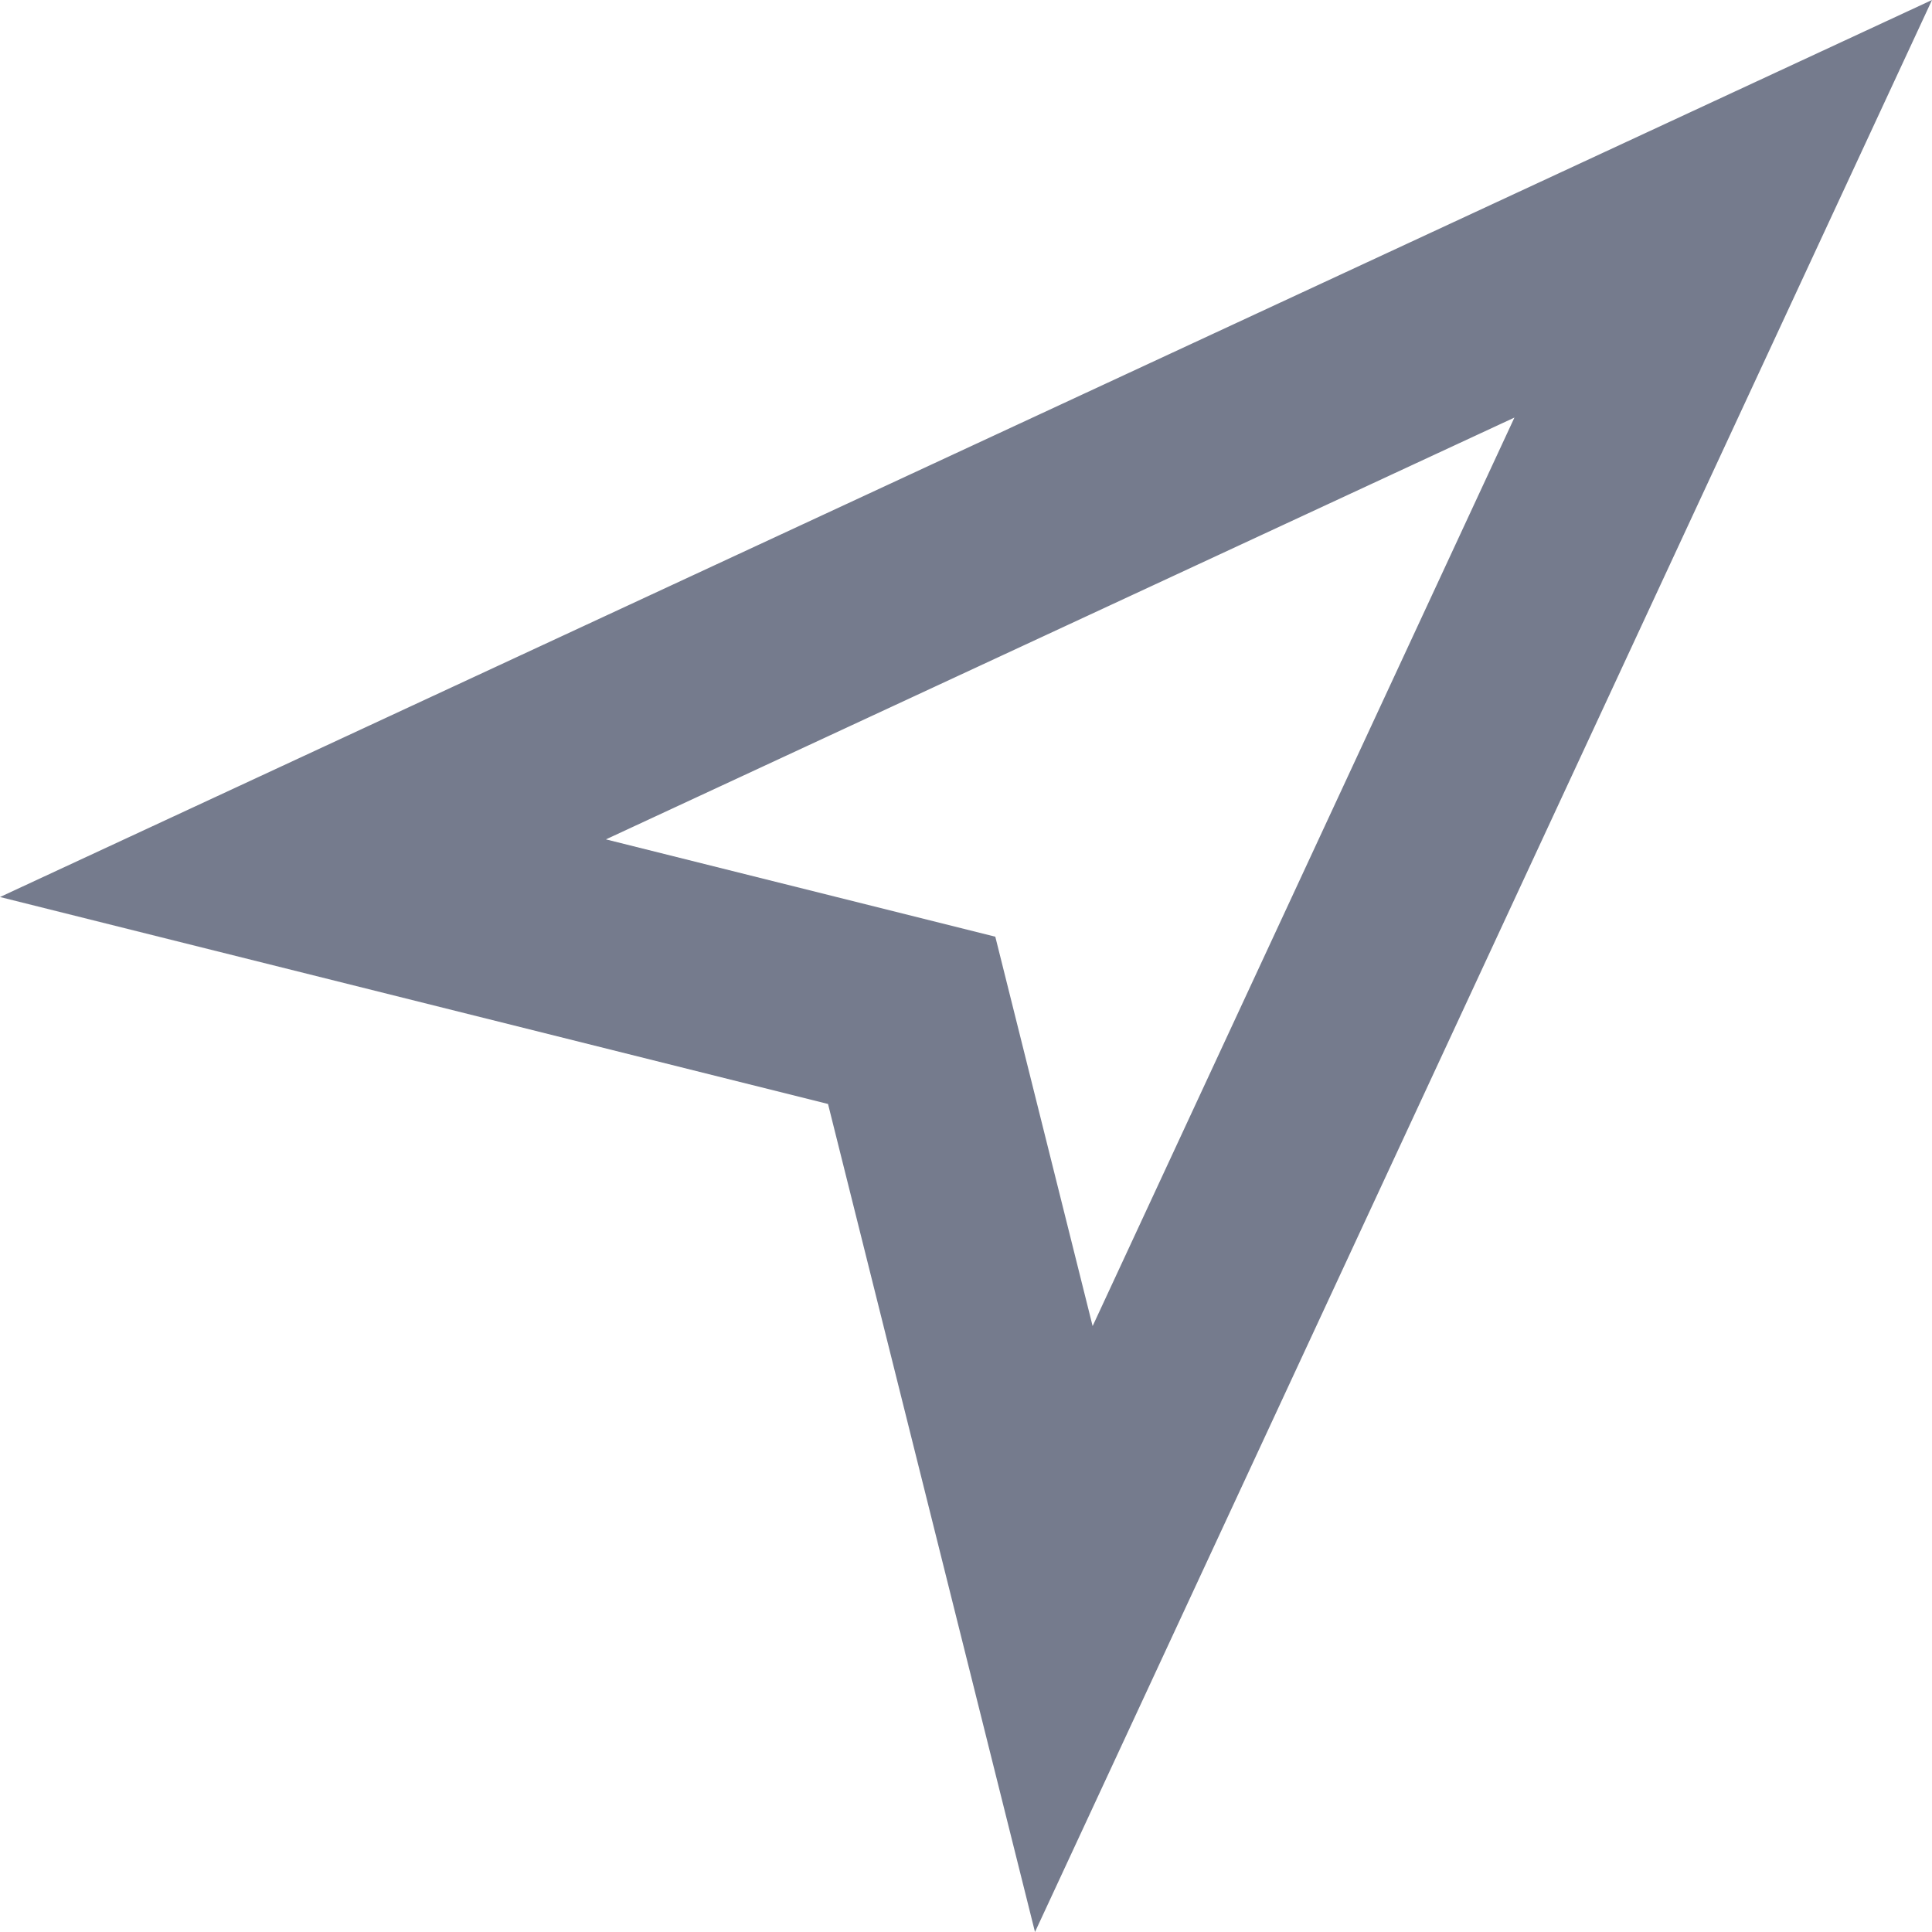 <svg width="24" height="24" viewBox="0 0 24 24" fill="none" xmlns="http://www.w3.org/2000/svg">
<path d="M0 11.143L24 0L12.857 24L10.286 13.714L0 11.143ZM12.364 11.636L13.573 16.473L18.813 5.187L7.527 10.427L12.364 11.636Z" fill="#757B8D"/>
</svg>

